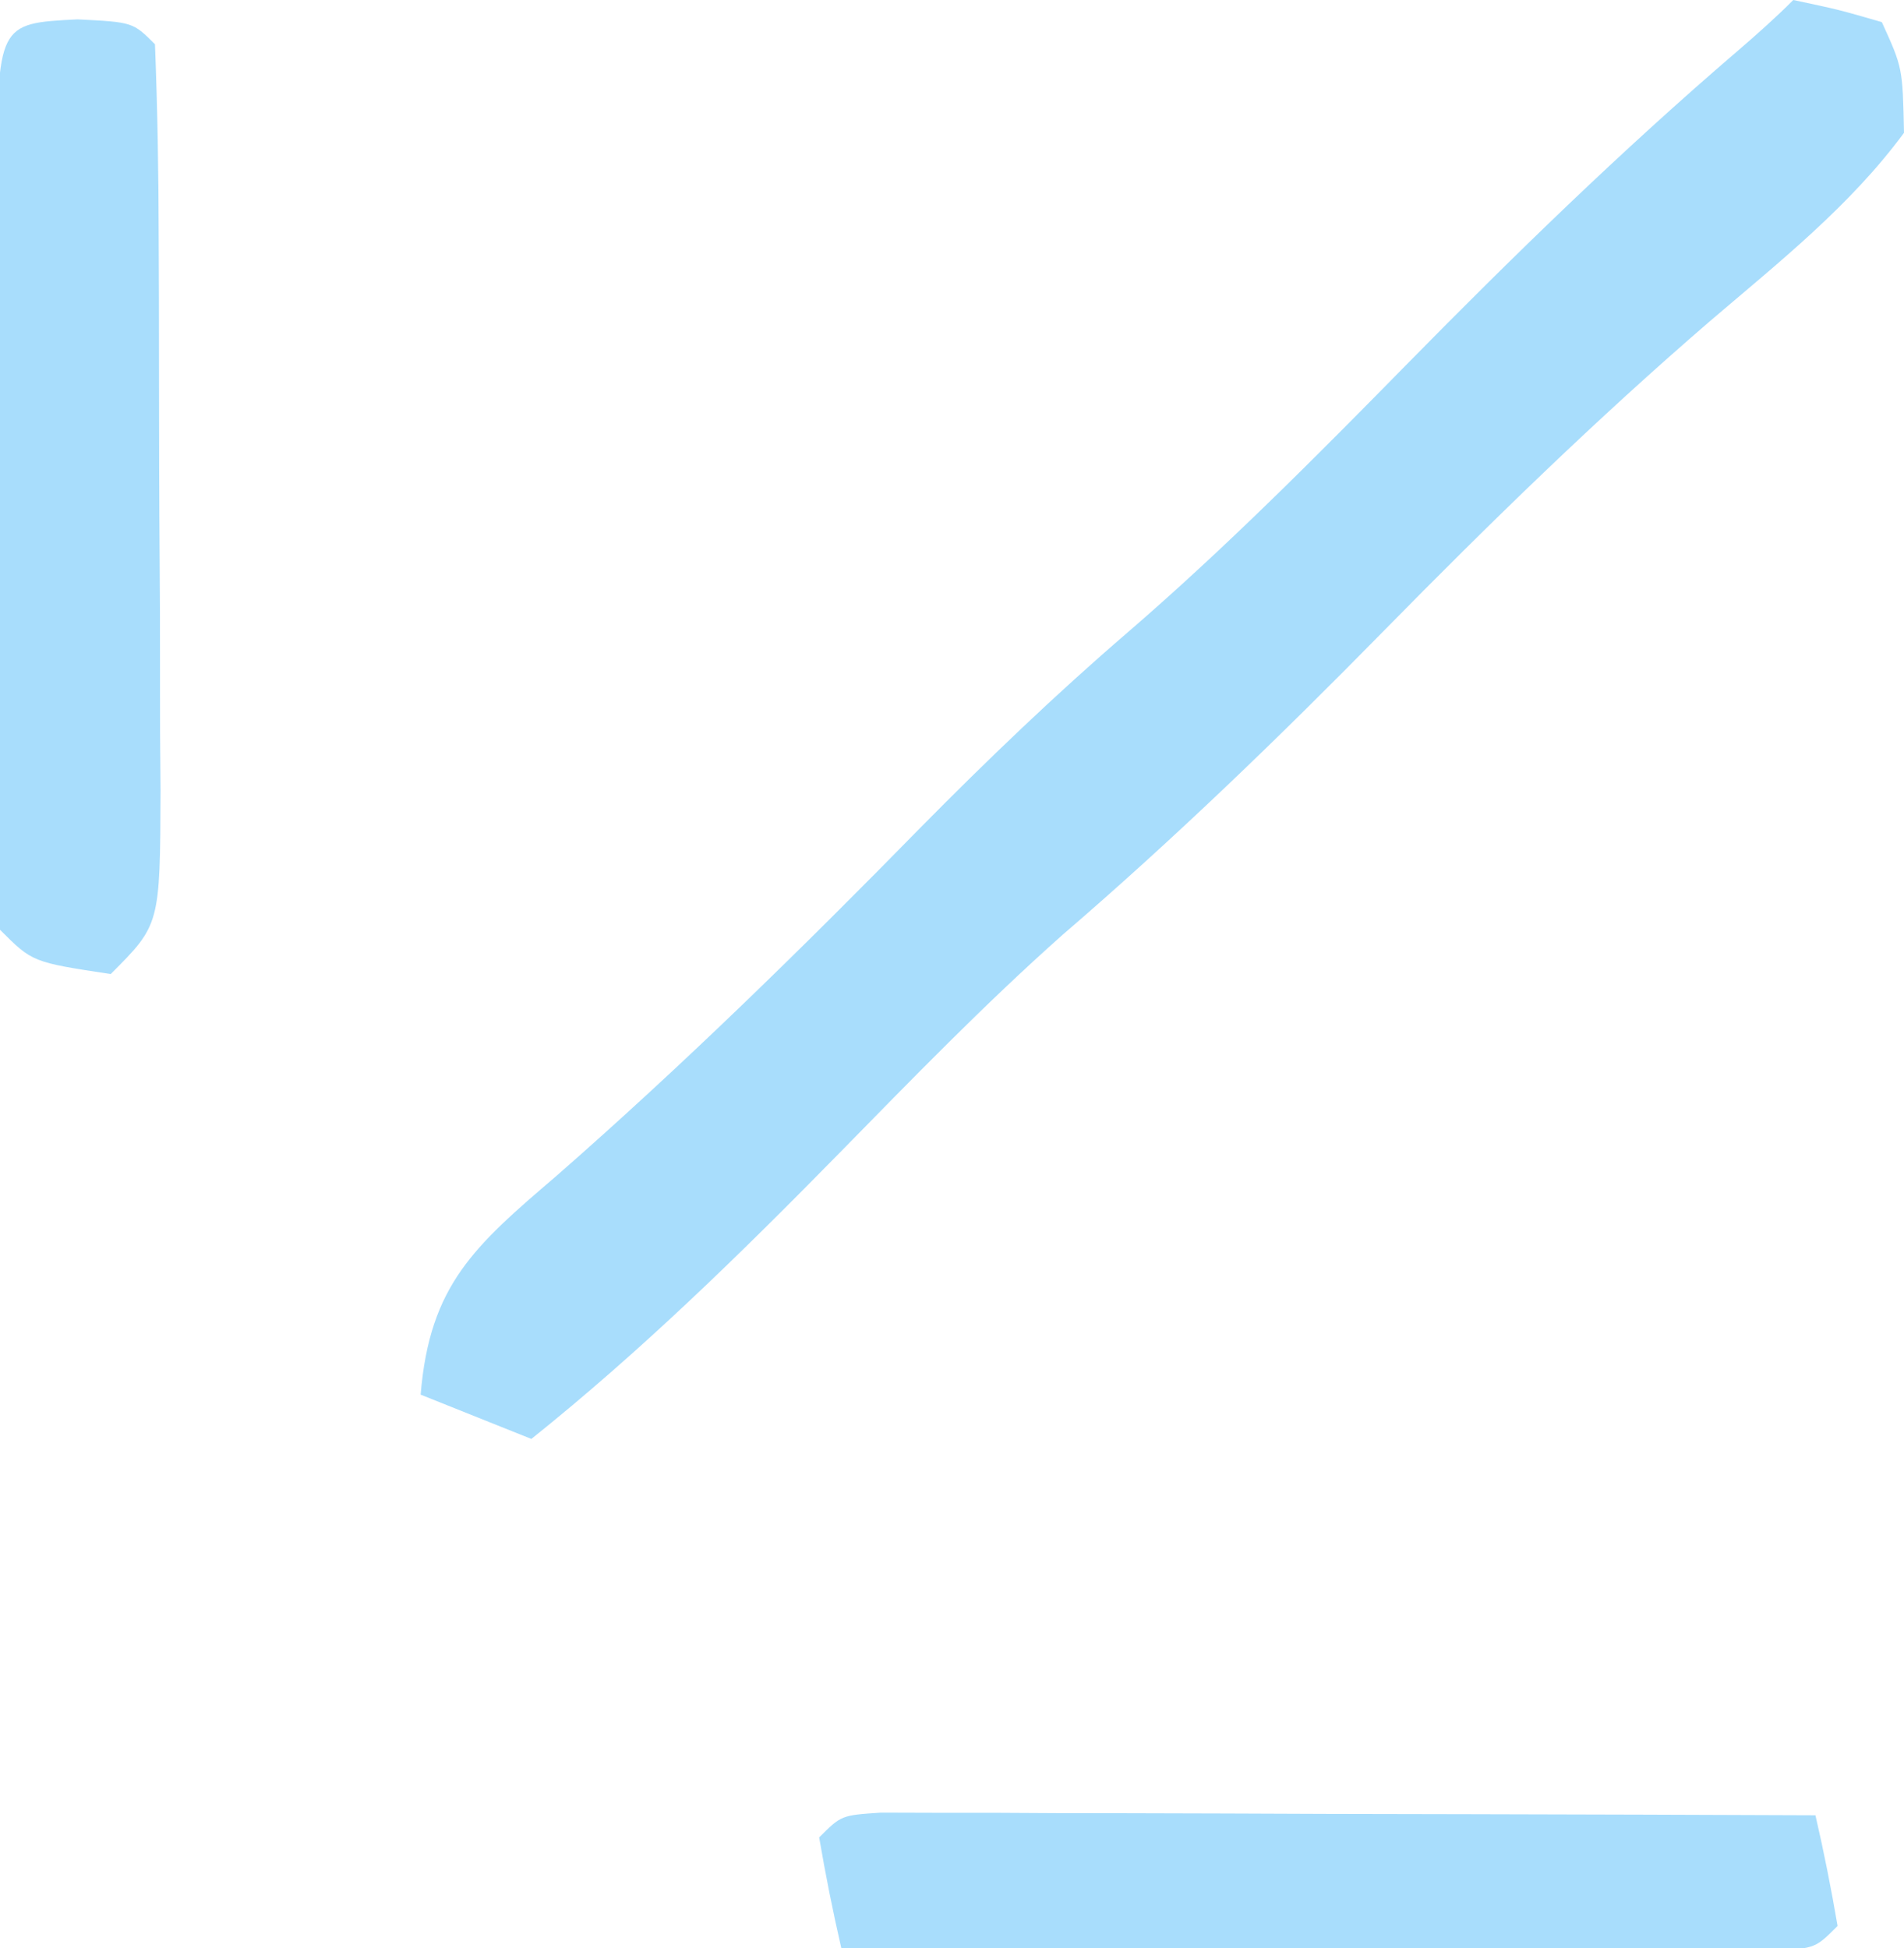 <svg xmlns="http://www.w3.org/2000/svg" width="86" height="88"><path d="M0 0 C2.062 0.438 2.062 0.438 4 1 C4.938 3.062 4.938 3.062 5 6 C2.571 9.298 -0.641 11.839 -3.741 14.487 C-8.903 18.936 -13.726 23.64 -18.5 28.5 C-23.19 33.276 -27.934 37.866 -33.009 42.231 C-36.54 45.368 -39.819 48.755 -43.125 52.125 C-47.582 56.667 -52.029 61.02 -57 65 C-58.65 64.34 -60.3 63.68 -62 63 C-61.594 58.044 -59.572 56.289 -55.875 53.125 C-50.145 48.11 -44.757 42.83 -39.429 37.391 C-36.406 34.327 -33.341 31.386 -30.078 28.578 C-25.661 24.767 -21.586 20.66 -17.5 16.5 C-12.668 11.58 -7.784 6.823 -2.549 2.33 C-1.676 1.58 -0.814 0.814 0 0 Z " fill="#A8DDFC" transform="translate(81,0)"></path><path d="M0 0 C2.5 0.125 2.5 0.125 3.5 1.125 C3.614 4.059 3.664 6.968 3.668 9.902 C3.671 10.784 3.675 11.666 3.678 12.574 C3.683 14.443 3.685 16.312 3.685 18.18 C3.687 21.047 3.706 23.913 3.725 26.779 C3.728 28.591 3.73 30.403 3.73 32.215 C3.738 33.076 3.745 33.938 3.752 34.825 C3.729 40.896 3.729 40.896 1.5 43.125 C-2.036 42.589 -2.036 42.589 -3.5 41.125 C-3.601 38.18 -3.64 35.258 -3.633 32.312 C-3.634 31.428 -3.635 30.544 -3.636 29.634 C-3.636 27.761 -3.635 25.888 -3.63 24.015 C-3.625 21.137 -3.63 18.26 -3.637 15.383 C-3.636 13.568 -3.635 11.753 -3.633 9.938 C-3.635 9.071 -3.637 8.204 -3.639 7.311 C-3.611 0.181 -3.611 0.181 0 0 Z " fill="#A8DDFC" transform="translate(3.5,0.875)"></path><path d="M0 0 C0.779 0.002 1.559 0.004 2.362 0.007 C3.683 0.007 3.683 0.007 5.031 0.007 C5.988 0.012 6.946 0.017 7.932 0.023 C9.395 0.025 9.395 0.025 10.887 0.027 C14.015 0.033 17.144 0.045 20.272 0.058 C22.387 0.063 24.502 0.067 26.618 0.071 C31.815 0.082 37.012 0.099 42.209 0.12 C42.592 1.776 42.923 3.445 43.209 5.12 C42.209 6.12 42.209 6.12 40.419 6.241 C39.639 6.238 38.86 6.236 38.057 6.234 C37.176 6.234 36.295 6.234 35.388 6.234 C34.43 6.228 33.473 6.223 32.487 6.218 C31.511 6.216 30.536 6.215 29.531 6.214 C26.403 6.208 23.275 6.195 20.147 6.183 C18.032 6.178 15.916 6.173 13.801 6.169 C8.604 6.158 3.407 6.141 -1.791 6.12 C-2.173 4.464 -2.505 2.796 -2.791 1.12 C-1.791 0.12 -1.791 0.12 0 0 Z " fill="#A8DDFC" transform="translate(39.791,81.88)"></path></svg>